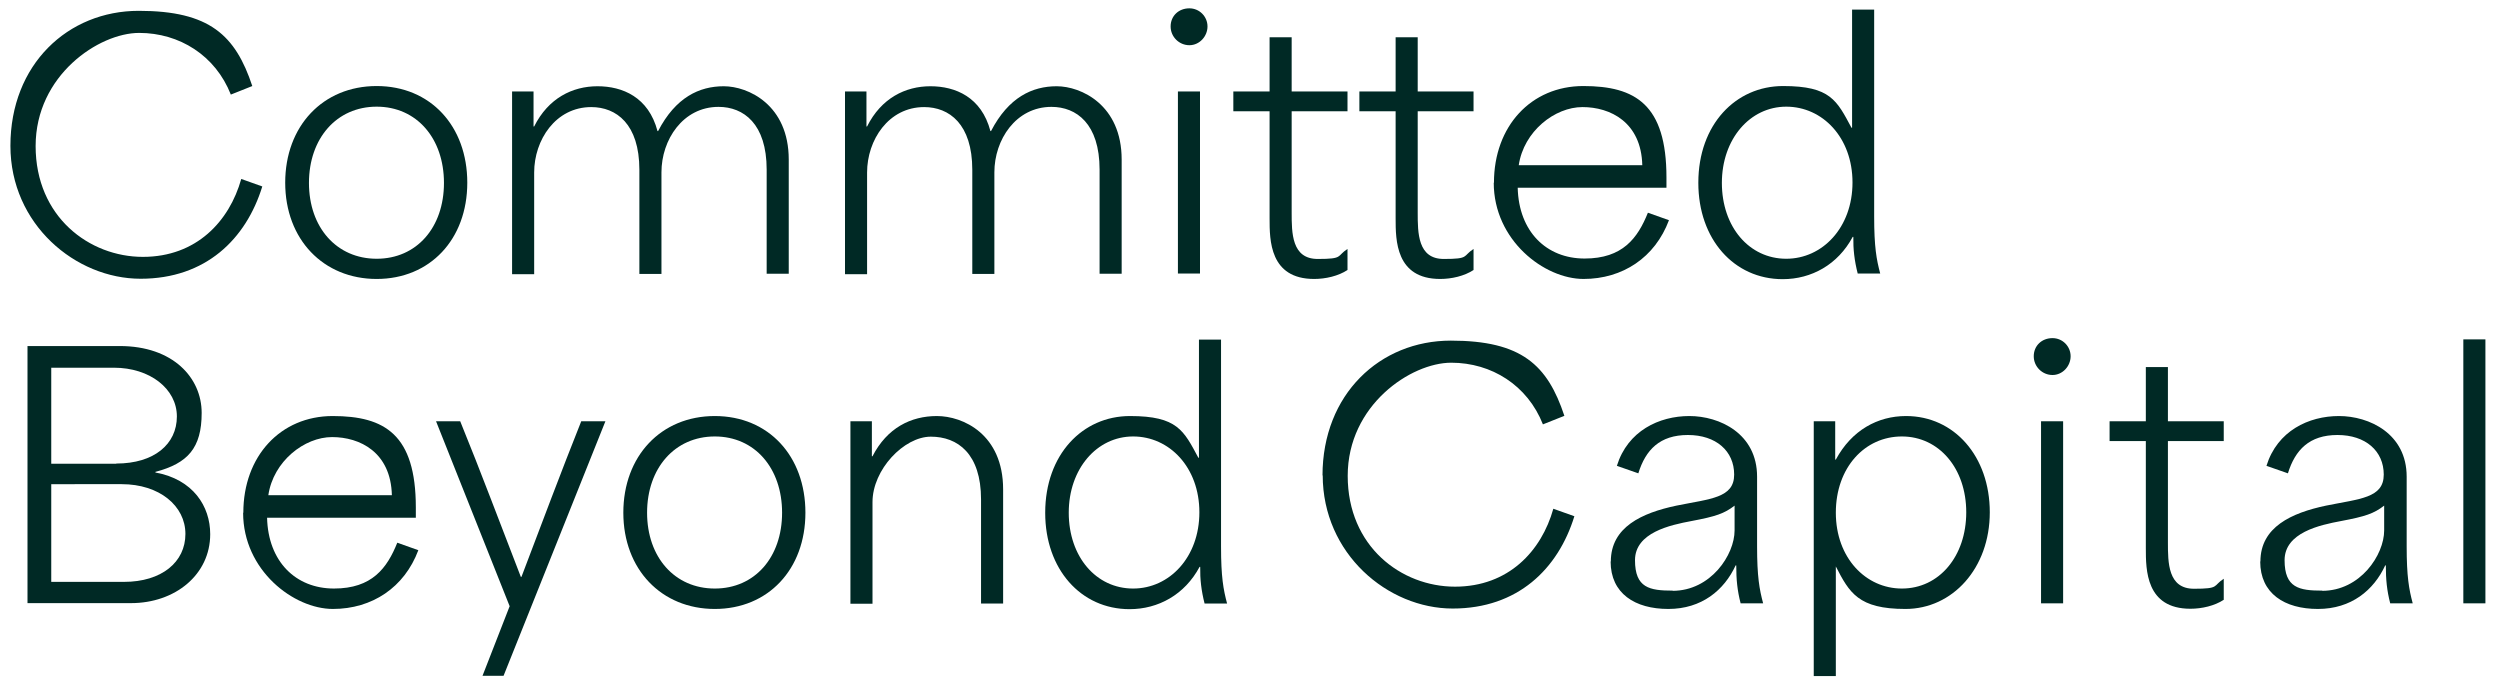 <?xml version="1.0" encoding="UTF-8"?> <svg xmlns="http://www.w3.org/2000/svg" id="Layer_1" data-name="Layer 1" version="1.1" viewBox="0 0 1200 327.6"><defs><style> .cls-1 { fill: #002925; stroke-width: 0px; } </style></defs><path class="cls-1" d="M5,70C5,30.9,32.6,5.2,66.6,5.2s46.4,11.7,54.5,36.1l-10.3,4.1c-7.4-18.8-24.7-29.6-44-29.6s-49.7,20.3-49.7,54.3,25.8,53.2,51.5,53.2,41.5-17.1,47.2-37.4l10.1,3.6c-7.8,25.3-27.2,44.3-58.4,44.3S5,107.7,5,70Z"></path><path class="cls-1" d="M136.9,87.7c0-27.2,18.1-46.4,43.9-46.4s43.5,19.2,43.5,46.4-17.9,46.2-43.5,46.2-43.9-19-43.9-46.2ZM180.8,124.2c19.2,0,32.3-15,32.3-36.4s-13.1-36.6-32.3-36.6-32.5,15.2-32.5,36.6,13.3,36.4,32.5,36.4Z"></path><path class="cls-1" d="M245.8,43.9h10.3v16.8h.3c6.8-13.6,18.4-19.3,30.4-19.3s24.5,5.2,28.8,21.5h.3c8.4-16.2,19.8-21.5,31.5-21.5s31.2,8.9,31.2,35.2v54.8h-10.6v-50c0-22-11.1-30.1-23.1-30.1-17.1,0-27.4,15.8-27.4,31.4v48.8h-10.6v-50c0-22-11.1-30.1-23.1-30.1-17.1,0-27.4,15.8-27.4,31.4v48.8h-10.6V43.9Z"></path><path class="cls-1" d="M405.6,43.9h10.3v16.8h.3c6.8-13.6,18.4-19.3,30.4-19.3s24.5,5.2,28.8,21.5h.3c8.4-16.2,19.8-21.5,31.5-21.5s31.2,8.9,31.2,35.2v54.8h-10.6v-50c0-22-11.1-30.1-23.1-30.1-17.1,0-27.4,15.8-27.4,31.4v48.8h-10.6v-50c0-22-11.1-30.1-23.1-30.1-17.1,0-27.4,15.8-27.4,31.4v48.8h-10.6V43.9Z"></path><path class="cls-1" d="M570.9,4c4.9,0,8.7,4,8.7,8.7s-3.8,9-8.7,9-9-4-9-9,3.8-8.7,9-8.7ZM565.4,43.9h10.6v87.4h-10.6V43.9Z"></path><path class="cls-1" d="M609.4,105v-51.6h-17.4v-9.5h17.4v-26h10.6v26h26.8v9.5h-26.8v48.6c0,9.8,0,22.3,12.5,22.3s8.9-1.3,14.3-4.8v10.1c-4.4,2.9-10.5,4.3-16,4.3-21.4,0-21.4-18.7-21.4-29Z"></path><path class="cls-1" d="M669.9,105v-51.6h-17.4v-9.5h17.4v-26h10.6v26h26.8v9.5h-26.8v48.6c0,9.8,0,22.3,12.5,22.3s8.9-1.3,14.3-4.8v10.1c-4.4,2.9-10.5,4.3-16,4.3-21.4,0-21.4-18.7-21.4-29Z"></path><path class="cls-1" d="M717.1,87.7c0-27.2,17.9-46.4,42.9-46.4s39.9,8.9,39.9,43.9v4.9h-71.4c.5,21.1,13.8,34,32.1,34s25.5-9.8,30.4-22l10.1,3.6c-6.7,17.9-22.2,28.2-41,28.2s-43.1-18.5-43.1-46.2ZM788.3,79.3c-.5-20.7-15.4-27.9-28.7-27.9s-28.2,11.6-30.6,27.9h59.2Z"></path><path class="cls-1" d="M815.2,87.7c0-27.9,17.9-46.4,40.7-46.4s25.8,7,32.8,20h.3V4.6h10.6v99.3c0,14.7,1.1,20.6,2.9,27.4h-10.8c-1.6-6.3-2.2-11.7-2.1-17.6h-.3c-7.1,13.3-19.8,20.3-33.6,20.3-23.4,0-40.5-19.2-40.5-46.2ZM857.4,124.2c17.4,0,31.8-15,31.8-36.6s-14.4-36.4-31.8-36.4-30.9,15.5-30.9,36.6,13.1,36.4,30.9,36.4Z"></path><path class="cls-1" d="M13.2,166.1h44.3c25.5,0,39.3,15.2,39.3,32.1s-6.7,24.2-22.2,28.3v.3c18.1,3.3,26.3,16.2,26.3,29.6,0,19.5-16.9,33.1-38,33.1H13.2v-123.5ZM55.8,222.5c18.2,0,29.1-9.3,29.1-22.6s-13-23.4-30.2-23.4h-30.1v46.1h31.2ZM59.5,279.3c18.1,0,29.5-9.5,29.5-23s-12.5-23.9-30.6-23.9H24.6v46.9h34.8Z"></path><path class="cls-1" d="M116.8,246.1c0-27.2,17.9-46.4,42.9-46.4s39.9,8.9,39.9,43.9v4.9h-71.4c.5,21.1,13.8,34,32.1,34s25.5-9.8,30.4-22l10.1,3.6c-6.7,17.9-22.2,28.2-41,28.2s-43.1-18.5-43.1-46.2ZM188.1,237.7c-.5-20.7-15.4-27.9-28.7-27.9s-28.2,11.6-30.6,27.9h59.2Z"></path><path class="cls-1" d="M244.6,290.9l-35.3-88.7h11.6c10,24.5,19.2,49.2,29.1,74.7h.3c9.7-25.5,19-50.4,28.7-74.7h11.6l-48.9,122.2h-10.1l13.1-33.6Z"></path><path class="cls-1" d="M299.2,246.1c0-27.2,18.1-46.4,43.9-46.4s43.5,19.2,43.5,46.4-17.9,46.2-43.5,46.2-43.9-19-43.9-46.2ZM343.1,282.5c19.2,0,32.3-15,32.3-36.4s-13.1-36.6-32.3-36.6-32.5,15.2-32.5,36.6,13.3,36.4,32.5,36.4Z"></path><path class="cls-1" d="M408.2,202.2h10.3v16.8h.3c7-13.6,18.4-19.3,30.9-19.3s31.8,8.7,31.8,35.2v54.8h-10.6v-50c0-21.9-11.2-30.1-24.1-30.1s-28,15.8-28,31.4v48.8h-10.6v-87.4Z"></path><path class="cls-1" d="M501.7,246.1c0-27.9,17.9-46.4,40.7-46.4s25.8,7,32.8,20h.3v-56.7h10.6v99.3c0,14.7,1.1,20.6,2.9,27.4h-10.8c-1.6-6.3-2.2-11.7-2.1-17.6h-.3c-7.1,13.3-19.8,20.3-33.6,20.3-23.4,0-40.5-19.2-40.5-46.2ZM543.9,282.5c17.4,0,31.8-15,31.8-36.6s-14.4-36.4-31.8-36.4-30.9,15.5-30.9,36.6,13.1,36.4,30.9,36.4Z"></path><path class="cls-1" d="M634.8,228.3c0-39.1,27.6-64.8,61.6-64.8s46.4,11.7,54.5,36.1l-10.3,4.1c-7.4-18.8-24.7-29.6-44-29.6s-49.7,20.3-49.7,54.3,25.8,53.2,51.5,53.2,41.5-17.1,47.2-37.4l10.1,3.6c-7.8,25.3-27.2,44.3-58.4,44.3s-62.4-26.3-62.4-64Z"></path><path class="cls-1" d="M773.2,269.5c0-16.5,14.9-23.3,31.5-26.8,16.2-3.3,27.7-3.6,27.7-14.9s-8.7-19-22.2-19-20.3,7.1-23.8,18.4l-10.3-3.6c5.2-16.8,20.3-23.9,34.8-23.9s32.5,8.4,32.5,29.1v33.4c0,14.6,1.1,20.6,2.9,27.4h-10.8c-1.6-6.2-2.1-11.4-2.1-18.2h-.3c-5.5,11.9-16.3,20.9-32.3,20.9s-27.7-7.4-27.7-22.8ZM802.8,283.6c18.4,0,29.8-17.3,29.8-29v-11.9c-4.9,3.8-9,5.2-20.7,7.4-10.1,1.9-27.1,5.5-27.1,18.8s7,14.6,18.1,14.6Z"></path><path class="cls-1" d="M870.6,202.2h10.3v18.4h.3c7.6-14.1,20.1-20.9,33.7-20.9,23.1,0,40.2,19.3,40.2,46.2s-17.9,46.4-40.5,46.4-26.9-7.8-33.4-20.4v52.6h-10.6v-122.2ZM912.9,282.5c17.9,0,30.9-15.5,30.9-36.6s-13.1-36.4-30.9-36.4-31.7,14.9-31.7,36.6,14.4,36.4,31.7,36.4Z"></path><path class="cls-1" d="M985.2,162.3c4.9,0,8.7,4,8.7,8.7s-3.8,9-8.7,9-9-4-9-9,3.8-8.7,9-8.7ZM979.7,202.2h10.6v87.4h-10.6v-87.4Z"></path><path class="cls-1" d="M1030,263.3v-51.6h-17.4v-9.5h17.4v-26h10.6v26h26.8v9.5h-26.8v48.6c0,9.8,0,22.3,12.5,22.3s8.9-1.3,14.3-4.8v10.1c-4.4,2.9-10.5,4.3-16,4.3-21.4,0-21.4-18.7-21.4-29Z"></path><path class="cls-1" d="M1085,269.5c0-16.5,14.9-23.3,31.5-26.8,16.2-3.3,27.7-3.6,27.7-14.9s-8.7-19-22.2-19-20.3,7.1-23.8,18.4l-10.3-3.6c5.2-16.8,20.3-23.9,34.8-23.9s32.5,8.4,32.5,29.1v33.4c0,14.6,1.1,20.6,2.9,27.4h-10.8c-1.6-6.2-2.1-11.4-2.1-18.2h-.3c-5.5,11.9-16.3,20.9-32.3,20.9s-27.7-7.4-27.7-22.8ZM1114.6,283.6c18.4,0,29.8-17.3,29.8-29v-11.9c-4.9,3.8-9,5.2-20.7,7.4-10.1,1.9-27.1,5.5-27.1,18.8s7,14.6,18.1,14.6Z"></path><path class="cls-1" d="M1182.4,162.9h10.6v126.7h-10.6v-126.7Z"></path></svg> 